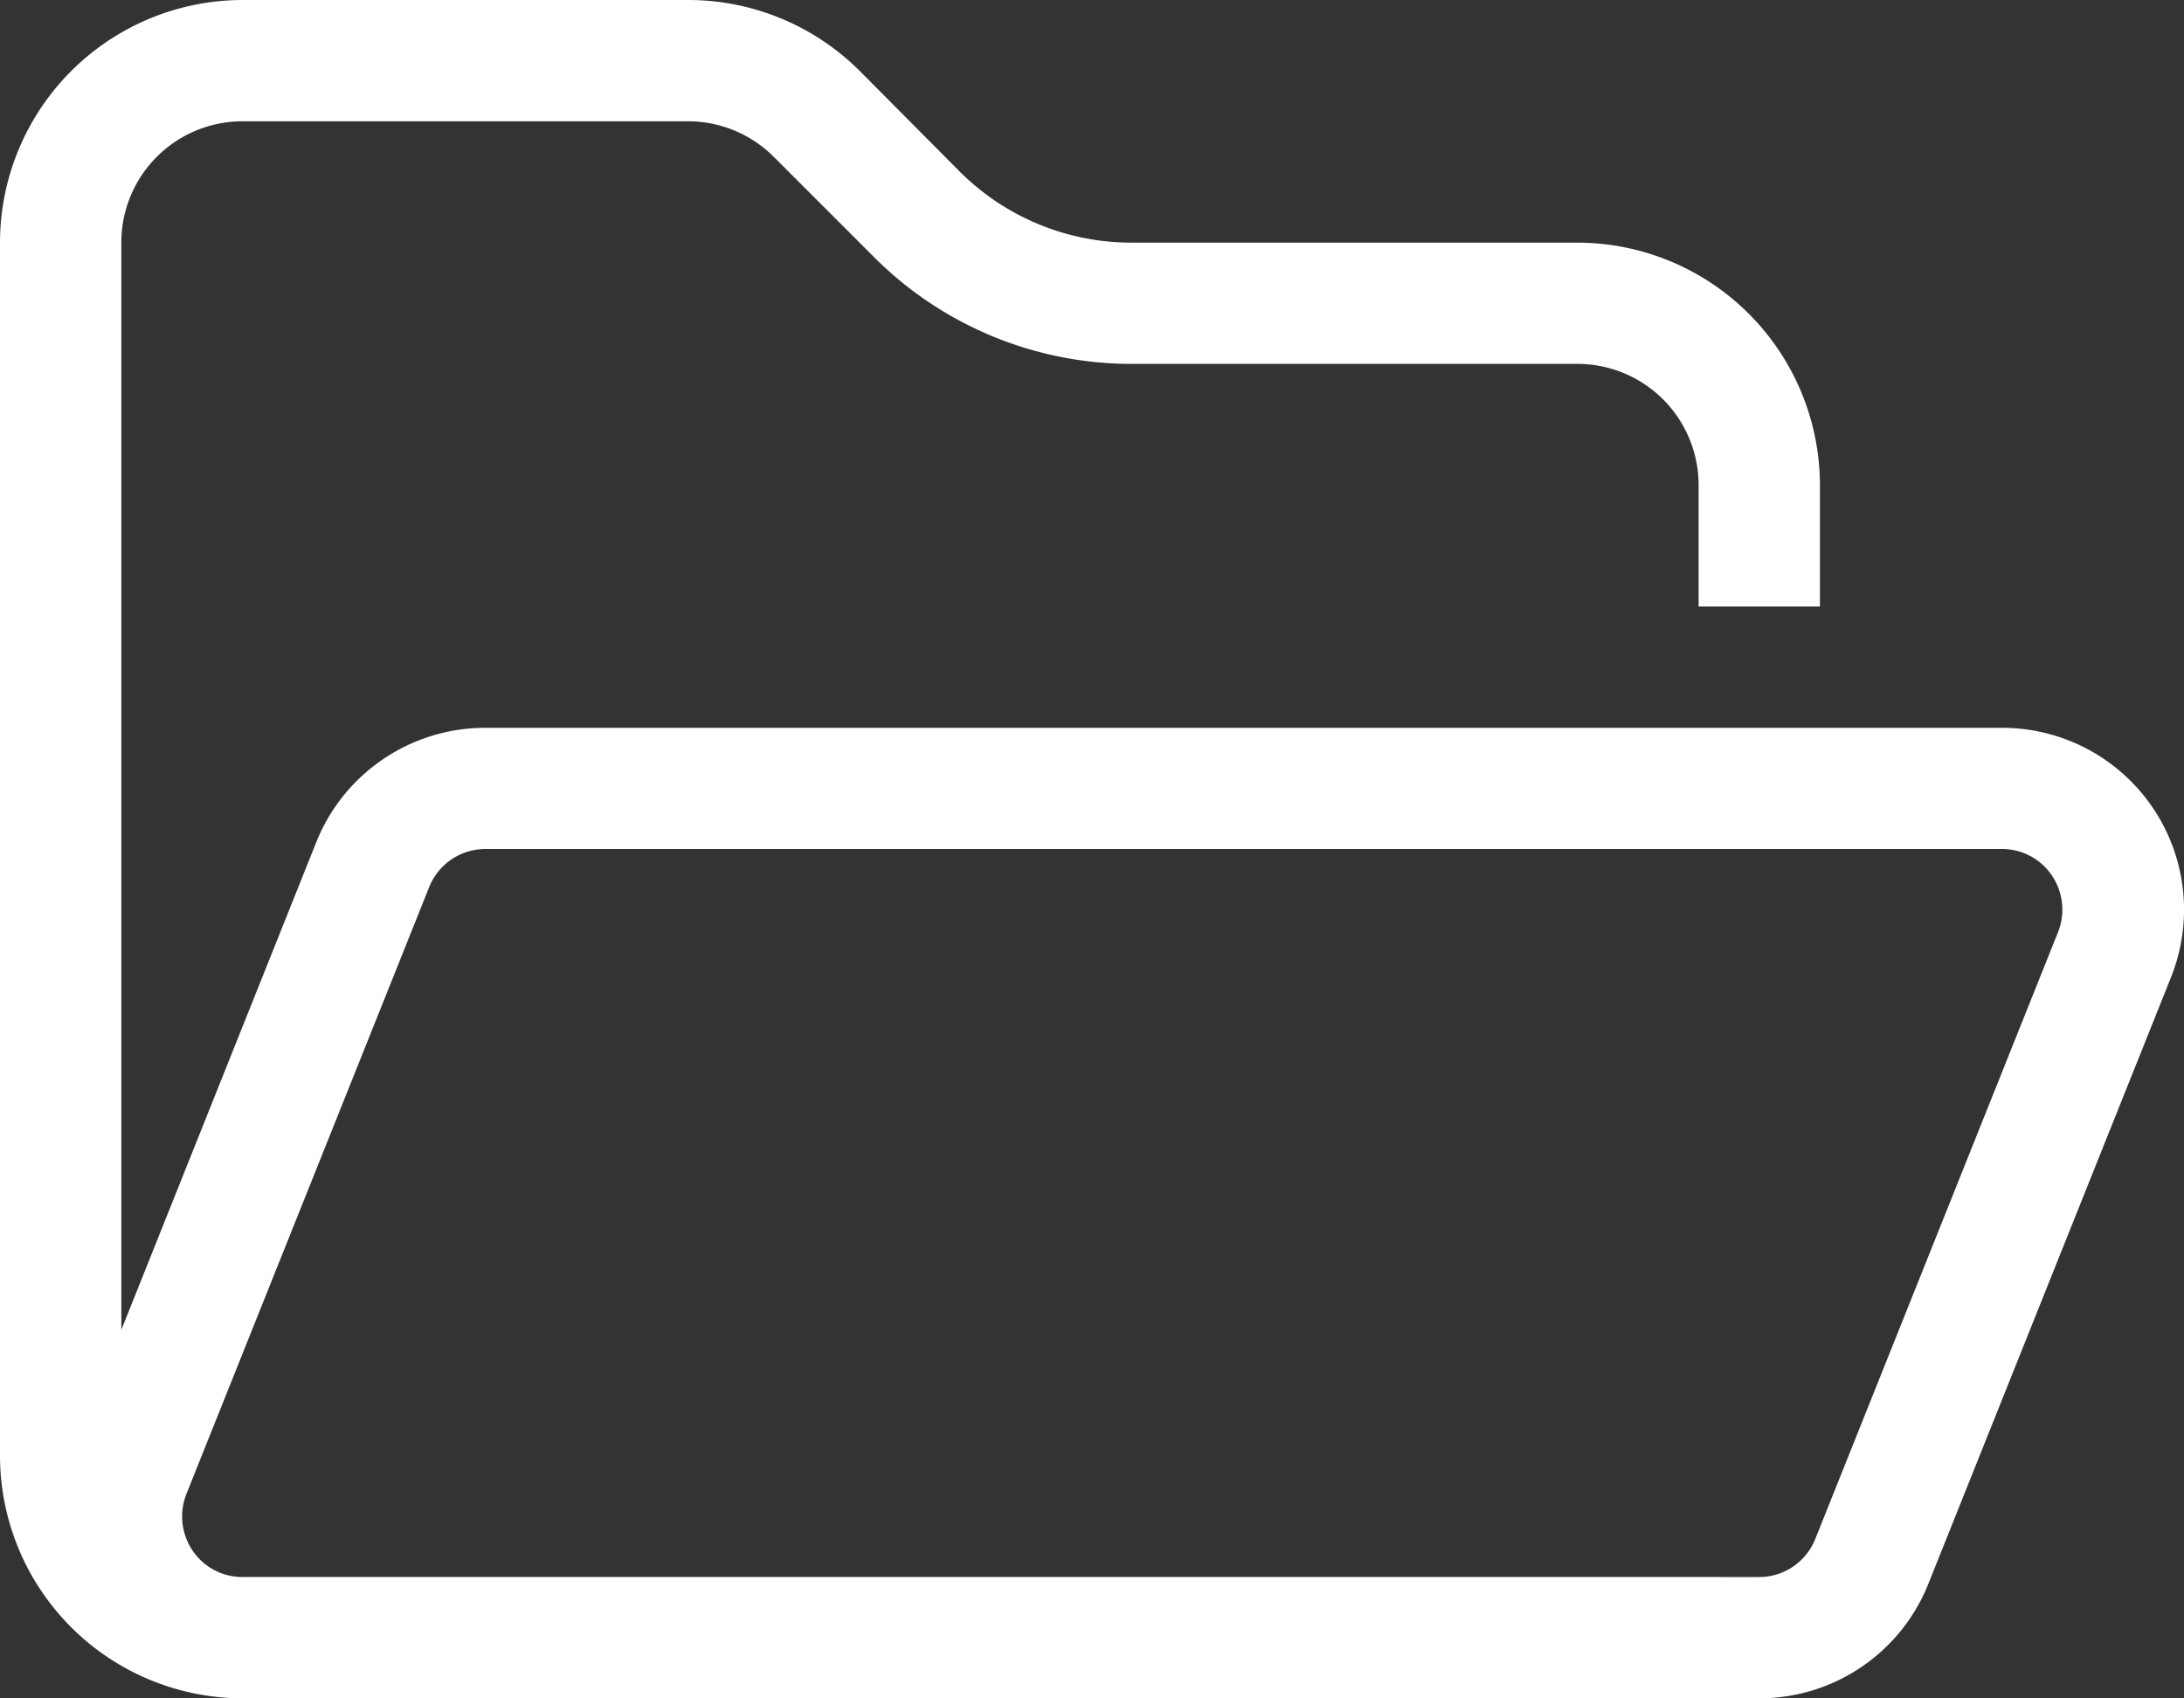 <?xml version="1.0" encoding="utf-8"?><svg xmlns="http://www.w3.org/2000/svg" width="77.146" height="60" viewBox="0 0 77.146 60">
  <rect x="0" y="0" width="77.146" height="60" fill="#333333" stroke="none"/>
  <path id="folder-open-light" d="M60,49.143v4.286h4.286V49.143a8.579,8.579,0,0,0-8.571-8.571H39.978a8.574,8.574,0,0,1-6.067-2.5L30.362,34.5A8.574,8.574,0,0,0,24.295,32H8.571A8.579,8.579,0,0,0,0,40.571V83.429A8.579,8.579,0,0,0,8.571,92H62.143a6.428,6.428,0,0,0,5.973-4.045l8.571-21.429a6.425,6.425,0,0,0-5.973-8.813H17.143a6.428,6.428,0,0,0-5.973,4.045L4.286,78.982V40.571a4.281,4.281,0,0,1,4.286-4.286H24.308a4.278,4.278,0,0,1,3.027,1.259l3.027-3.027-3.027,3.027,3.549,3.549a12.852,12.852,0,0,0,9.094,3.763H55.714A4.281,4.281,0,0,1,60,49.143ZM51.429,87.714H8.571A2.114,2.114,0,0,1,6.8,86.777a2.159,2.159,0,0,1-.214-2l8.571-21.429a2.139,2.139,0,0,1,2-1.353H70.714a2.114,2.114,0,0,1,1.768.938,2.159,2.159,0,0,1,.214,2L64.125,86.362a2.135,2.135,0,0,1-1.982,1.353Z" transform="translate(0 -32)" fill="#fff"/>
</svg>
